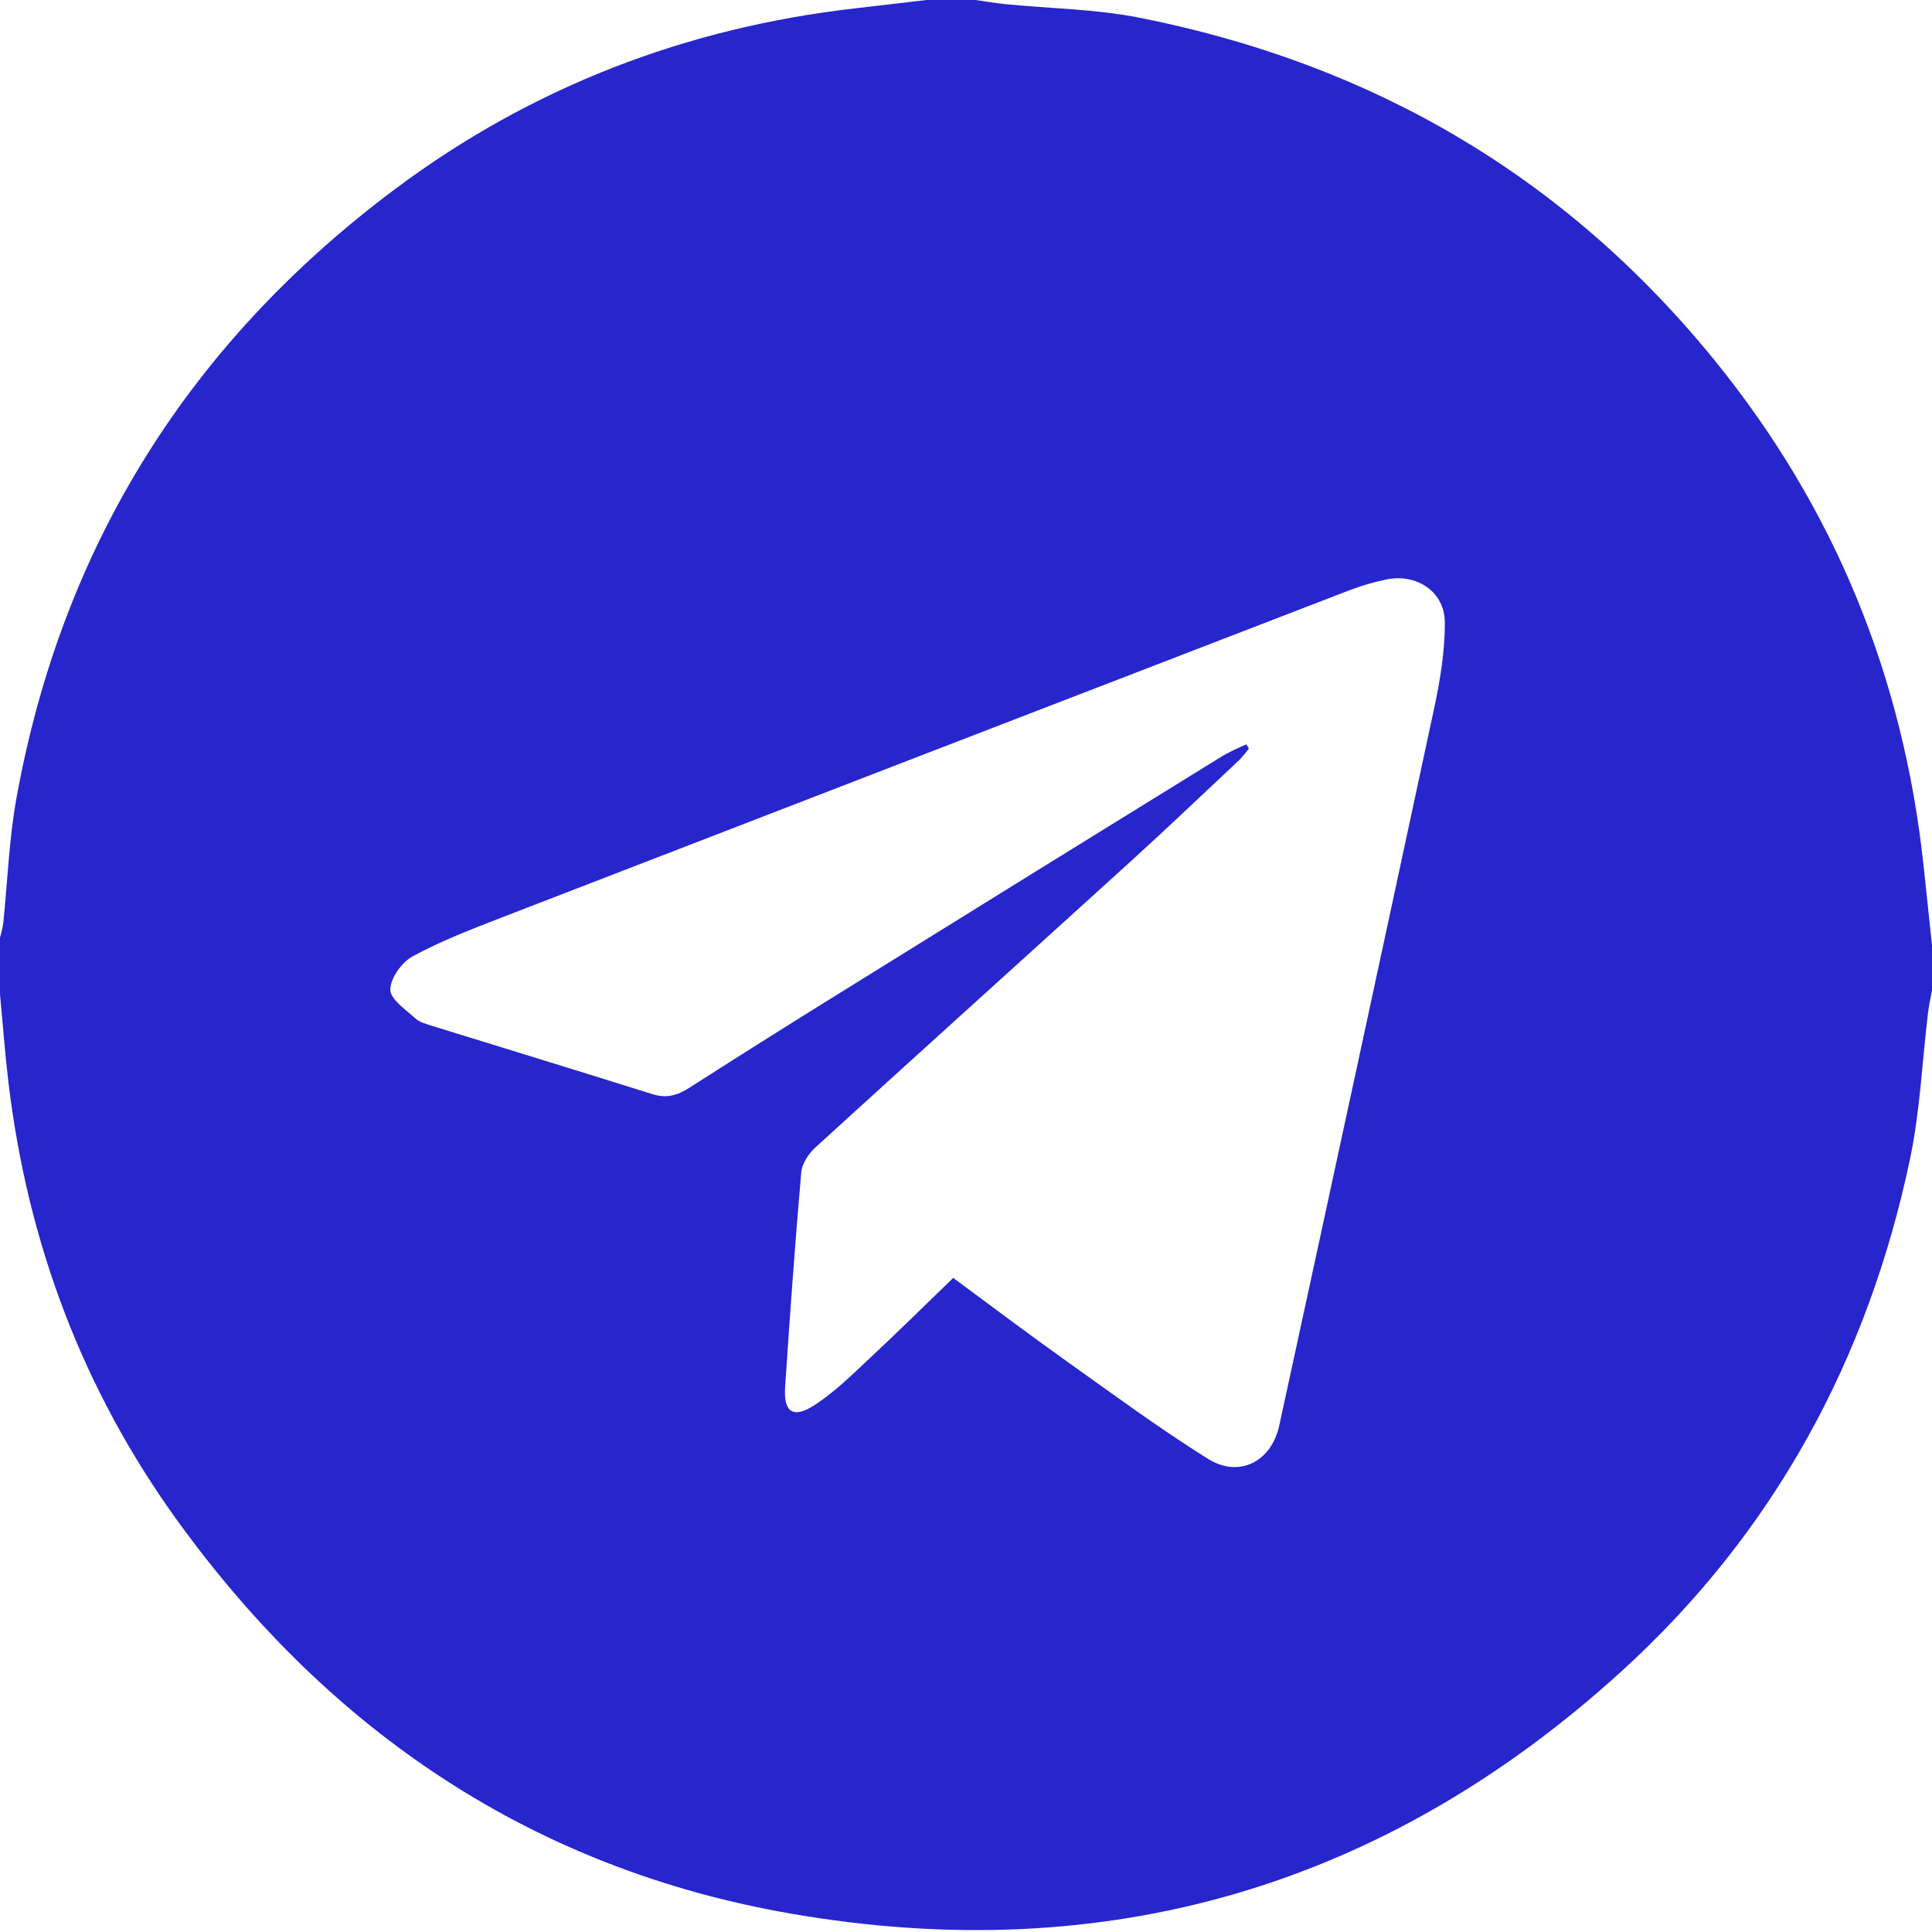<?xml version="1.0" encoding="UTF-8"?> <svg xmlns="http://www.w3.org/2000/svg" width="511" height="511" viewBox="0 0 511 511" fill="none"><path d="M0 263V248C0.373 246.737 0.663 245.451 0.87 244.15C2 233.09 2.39 221.89 4.37 211C16.49 144.09 50.37 90.4 104.68 49.87C140.69 23 181.5 7.3 226.25 2.2C232.51 1.49 238.75 0.73 245 0H258C260.62 0.37 263.22 0.83 265.85 1.09C277.74 2.27 289.85 2.39 301.51 4.71C362.6 16.84 413.51 46.29 453.13 94.85C485.2 134.15 503.46 178.98 508.8 229.25C509.533 236.163 510.267 243.08 511 250V262C510.64 263.95 510.18 265.88 509.95 267.85C508.4 280.7 507.86 293.76 505.22 306.38C494.08 359.53 469.15 405.38 428.91 442.01C366.29 499.01 292.49 520.58 209.25 506.15C141.25 494.36 87.64 458.31 47.25 402.66C22 367.9 7.32 328.89 2.23 286.26C1.31 278.53 0.74 270.76 0 263ZM252.12 338C262.38 345.56 271.93 352.78 281.69 359.73C294.16 368.6 306.51 377.73 319.46 385.83C327.7 391 336.27 386.64 338.35 377.06C352.077 313.933 365.717 250.783 379.27 187.61C380.89 180.03 382.2 172.21 382.14 164.51C382.08 156.45 374.6 151.59 366.64 153.28C363.387 153.945 360.194 154.872 357.09 156.05C282.17 184.93 207.263 213.847 132.37 242.8C124.47 245.86 116.51 248.94 109.1 252.97C106.24 254.53 103.23 258.76 103.24 261.77C103.24 264.33 107.33 267.05 109.89 269.38C111.04 270.44 112.89 270.87 114.43 271.38C133.78 277.38 153.18 283.3 172.5 289.38C176.24 290.57 179.11 289.76 182.27 287.74C196.43 278.68 210.663 269.723 224.97 260.87C257.777 240.483 290.613 220.15 323.48 199.87C325.487 198.758 327.553 197.756 329.67 196.87C329.88 197.26 330.09 197.64 330.31 198.02C329.53 199.06 328.692 200.055 327.8 201C318.2 210 308.67 219.09 298.94 227.94C271.2 253.15 243.35 278.23 215.66 303.49C213.86 305.14 212.12 307.79 211.92 310.11C210.27 329 208.92 347.91 207.66 366.82C207.2 373.66 209.83 375.36 215.71 371.47C220.8 368.1 225.26 363.74 229.71 359.55C237.17 352.6 244.39 345.47 252.12 338Z" fill="#2725CC"></path></svg> 